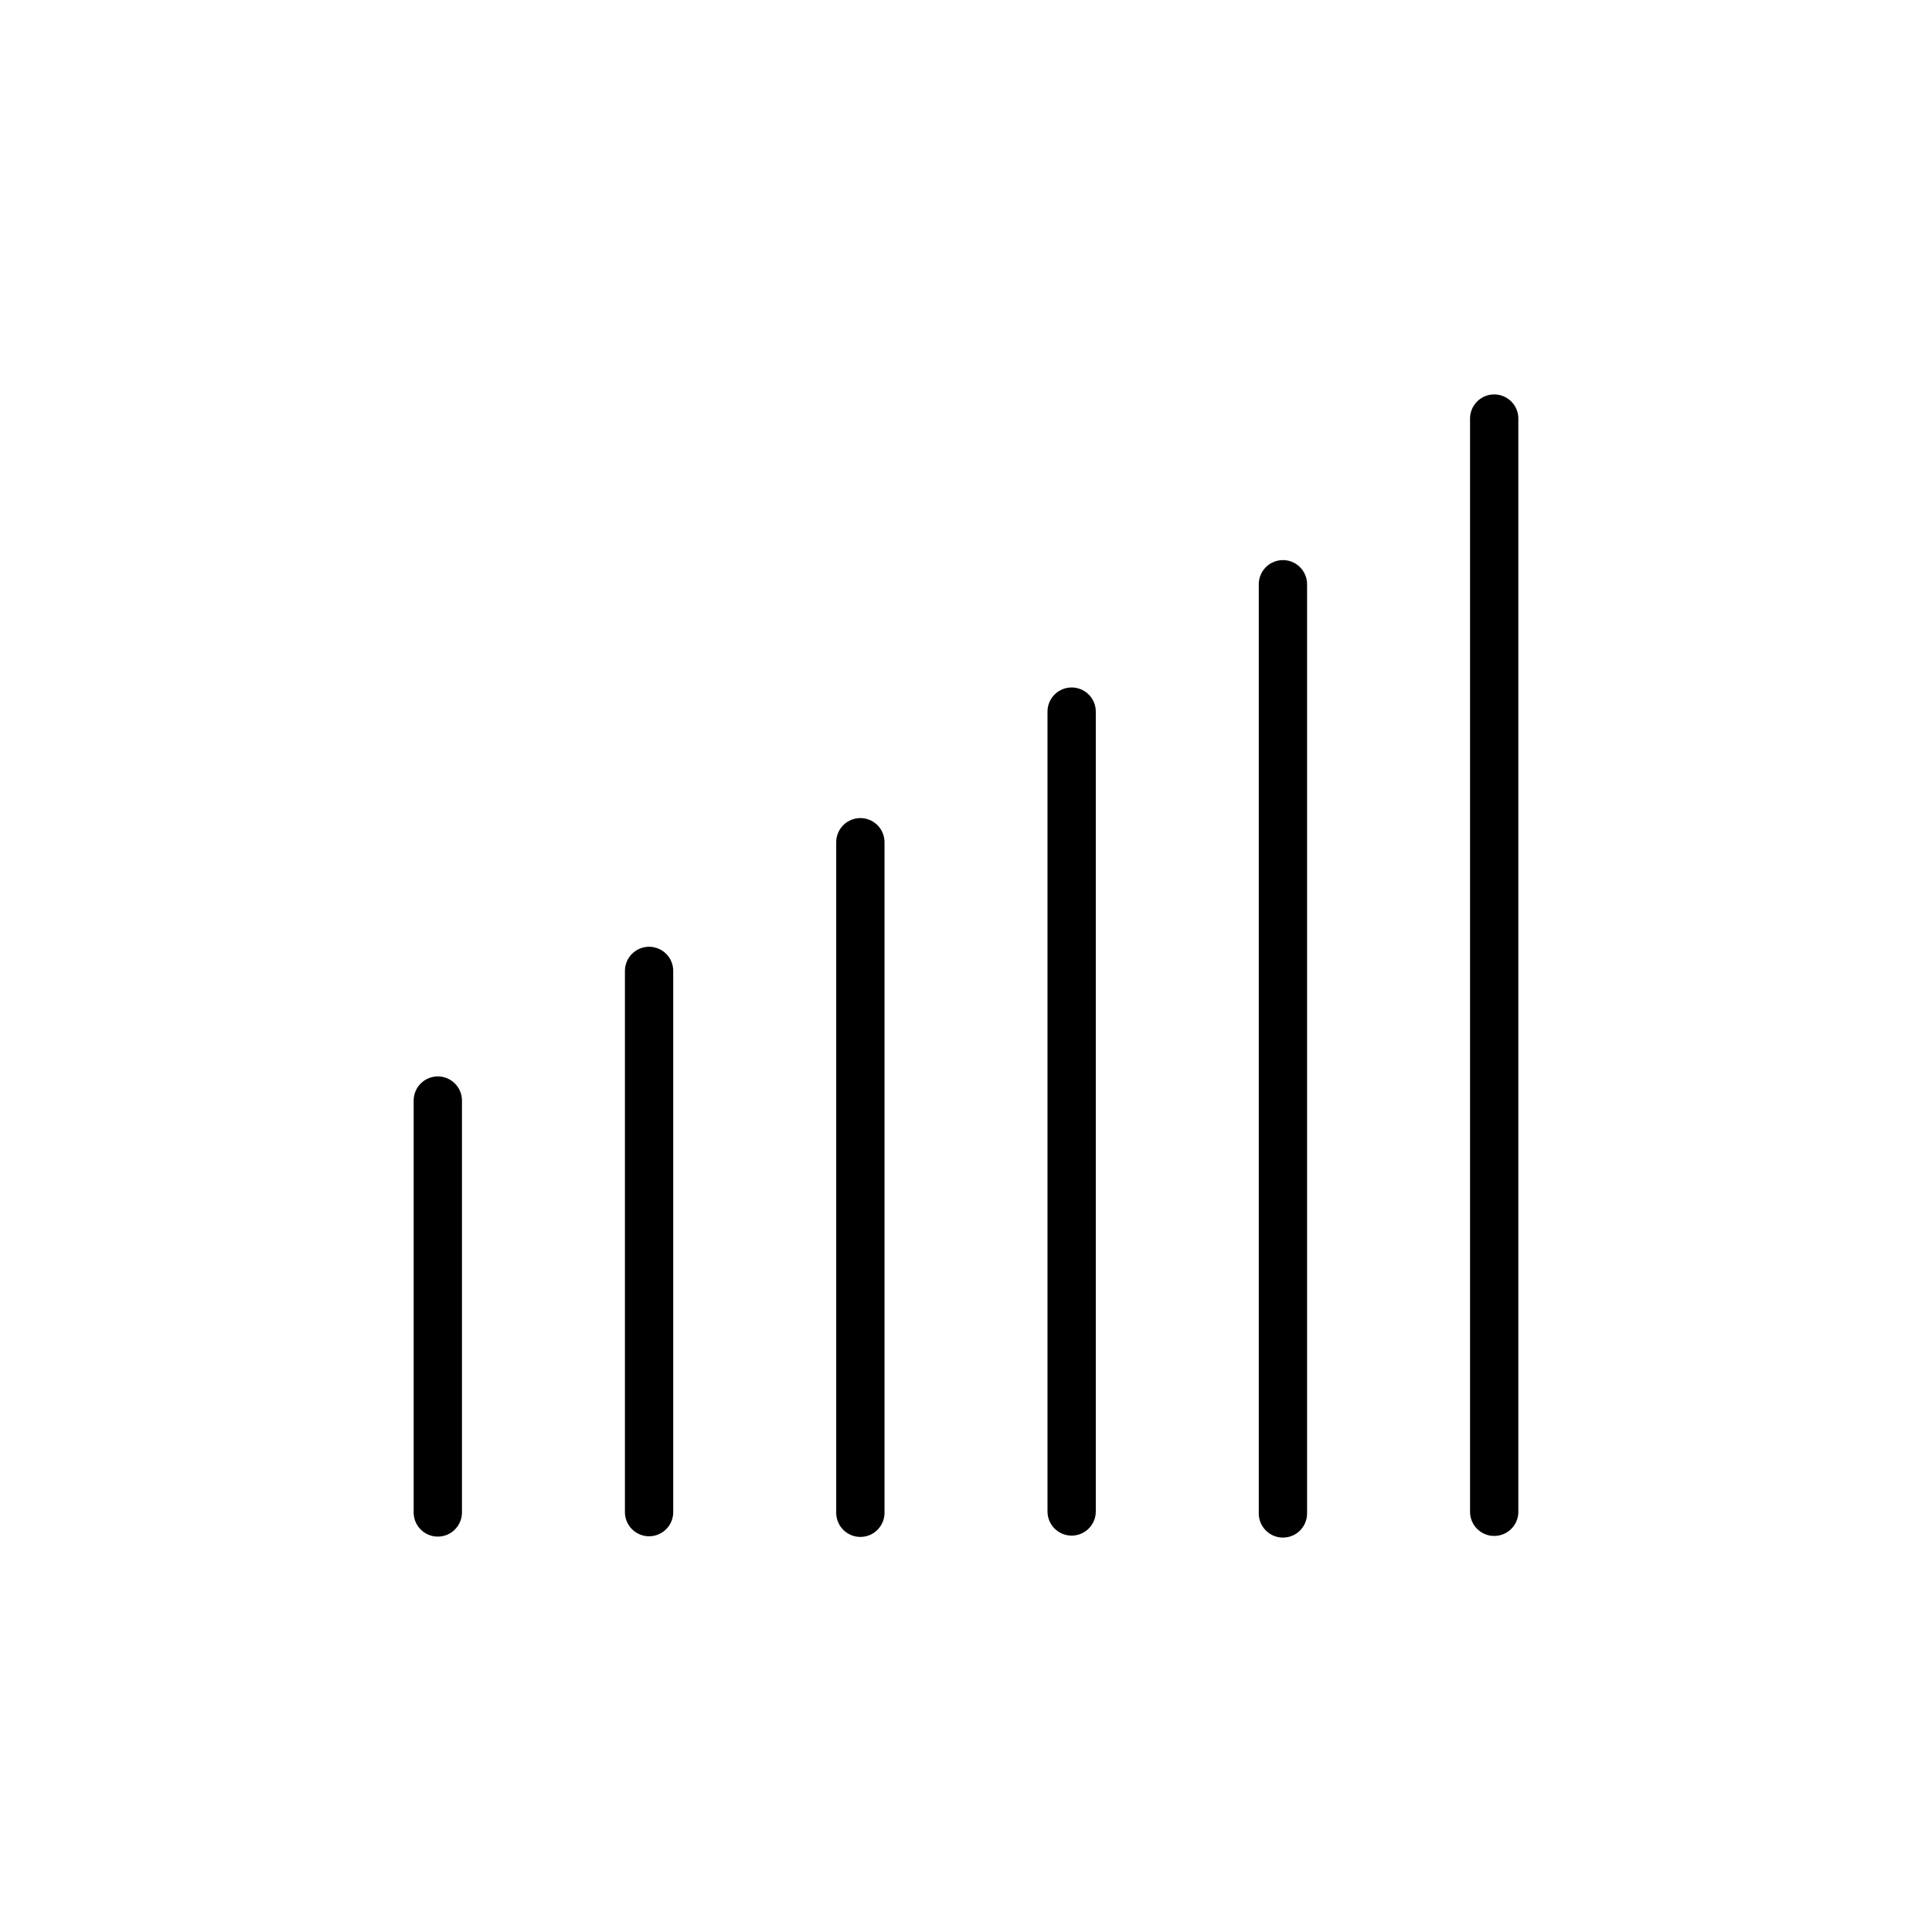 <?xml version="1.0" encoding="UTF-8"?>
<svg id="Strömung" xmlns="http://www.w3.org/2000/svg" viewBox="0 0 1000 1000">
  <defs>
    <style>
      .cls-1 {
        fill: none;
        stroke: #000;
        stroke-linecap: round;
        stroke-linejoin: round;
        stroke-width: 25px;
      }
    </style>
  </defs>
  <line class="cls-1" x1="226.61" y1="782.84" x2="226.61" y2="569.65"/>
  <line class="cls-1" x1="335.96" y1="782.67" x2="335.96" y2="502.54"/>
  <line class="cls-1" x1="445.32" y1="783.01" x2="445.32" y2="435.94"/>
  <line class="cls-1" x1="554.68" y1="782.33" x2="554.68" y2="368.33"/>
  <line class="cls-1" x1="664.04" y1="783.35" x2="664.04" y2="302.41"/>
  <line class="cls-1" x1="773.39" y1="782.5" x2="773.39" y2="216.65"/>
</svg>